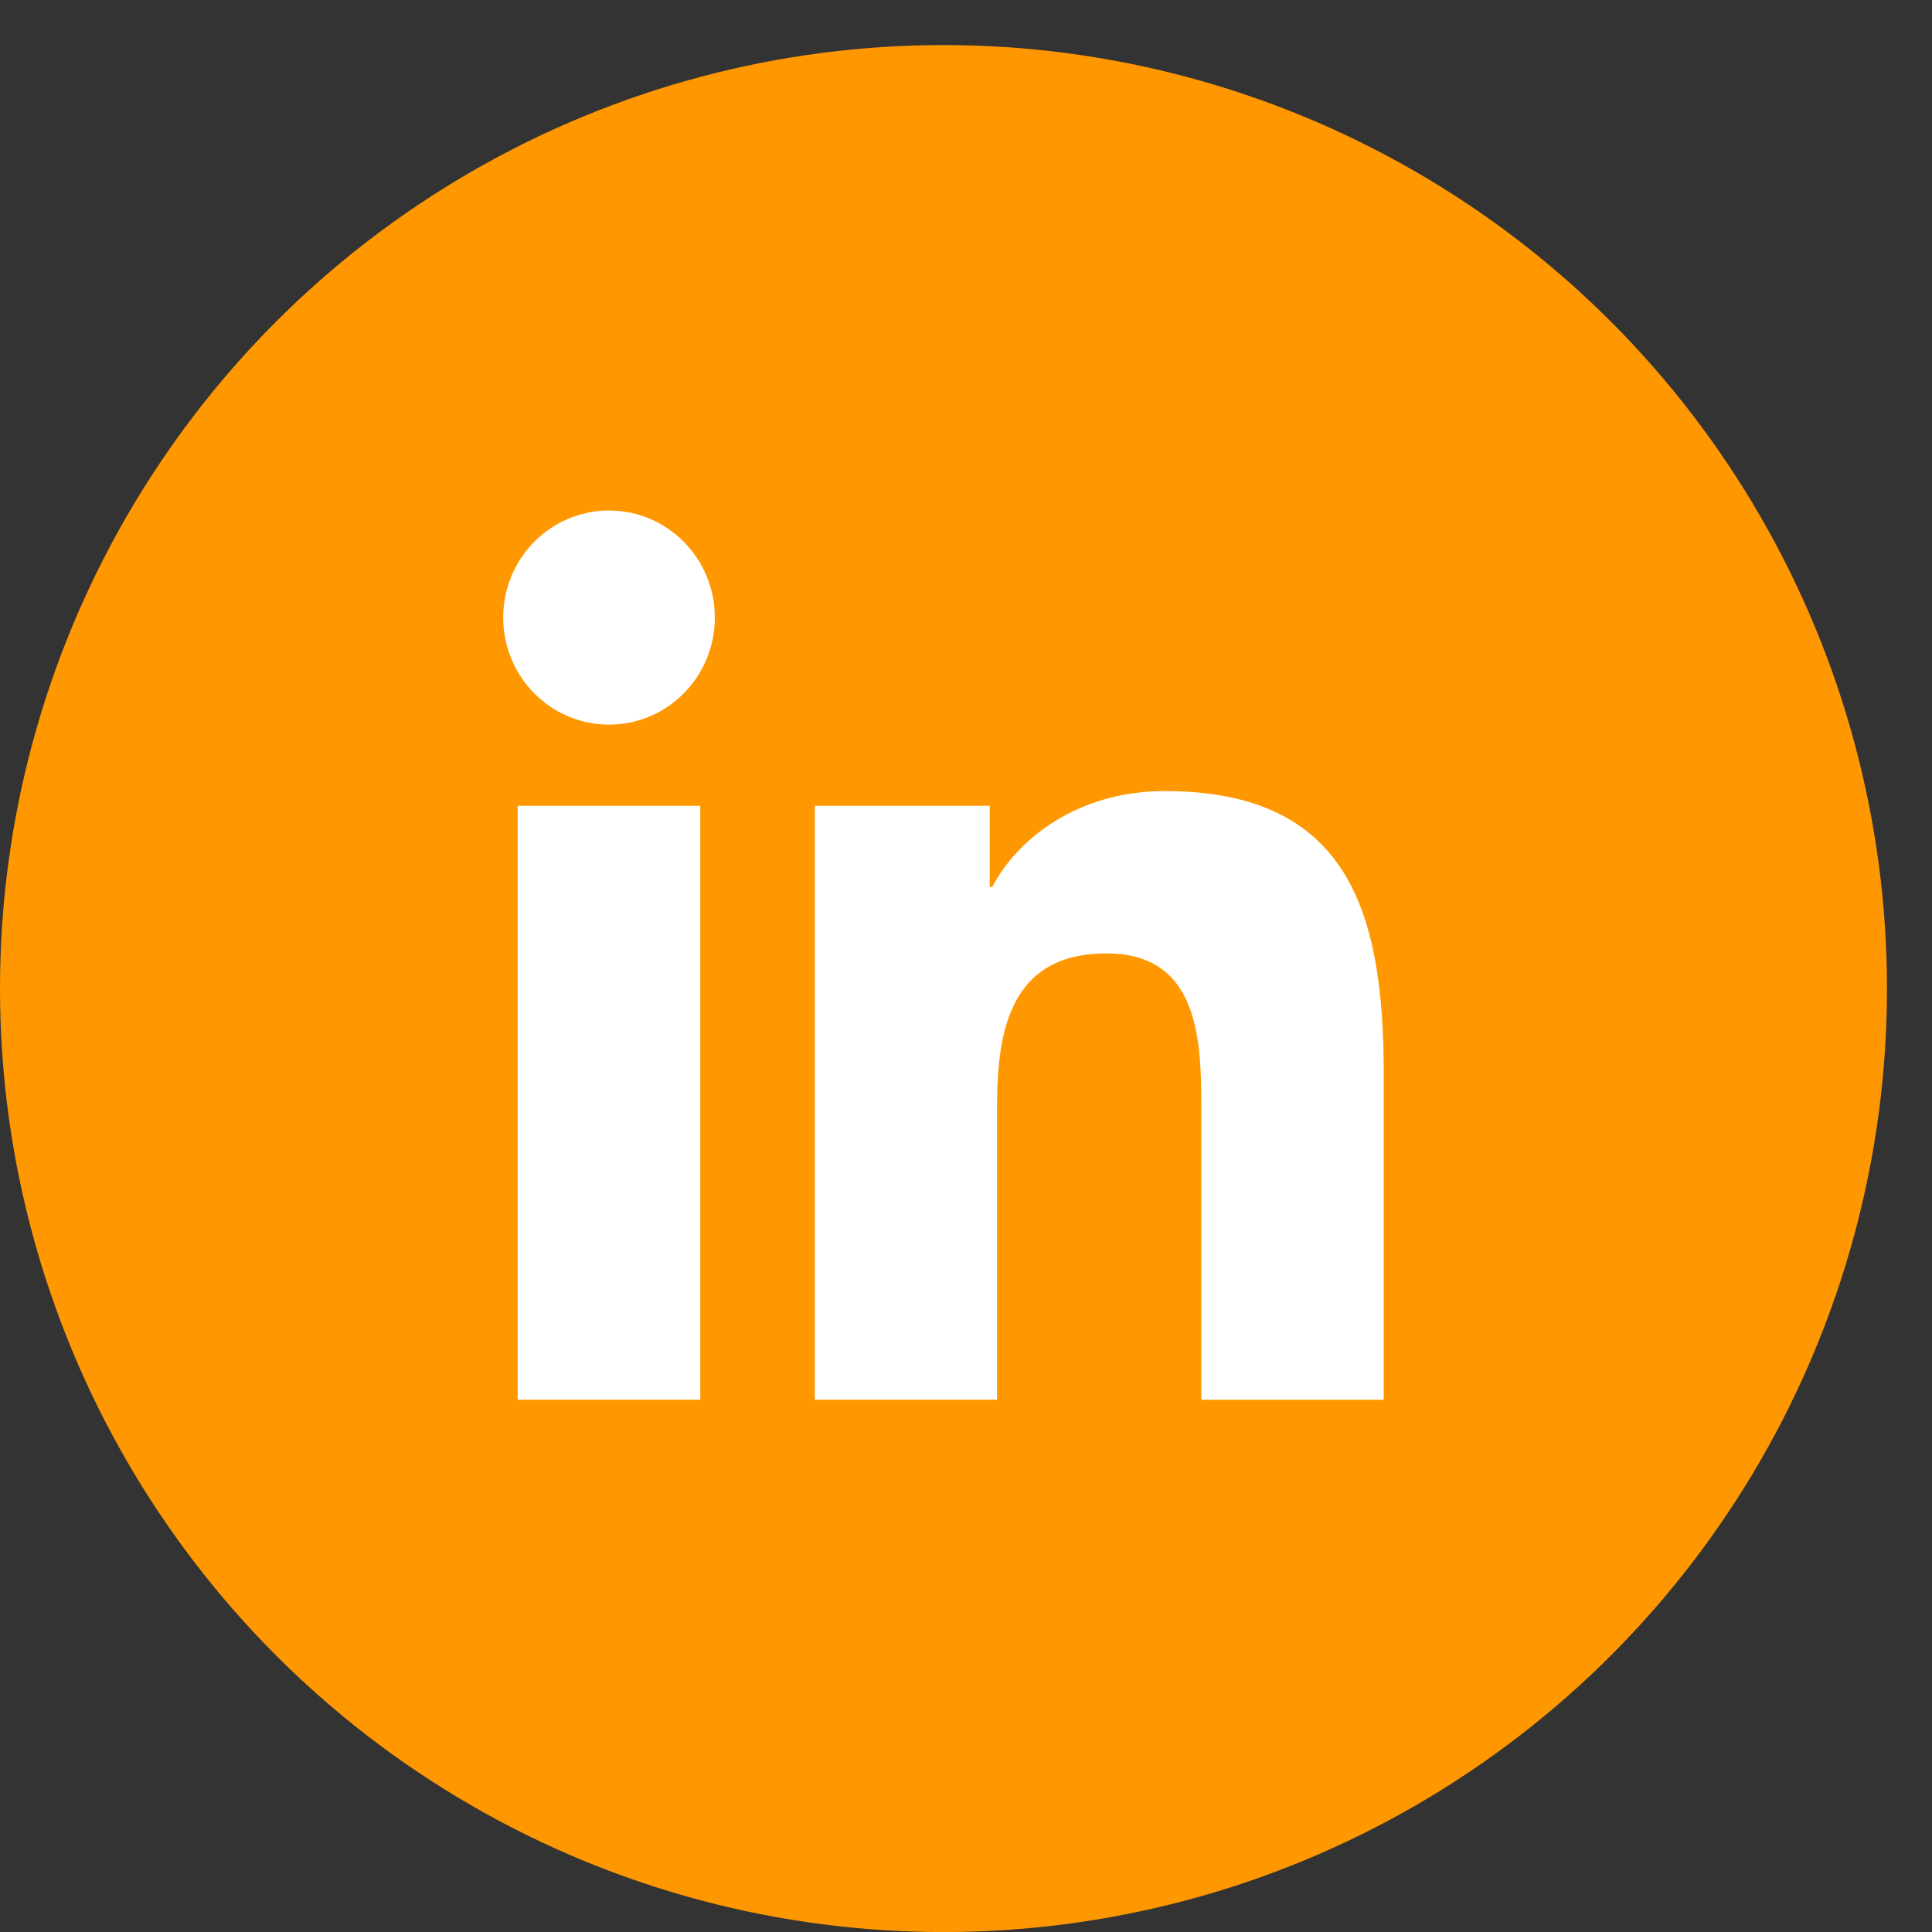 <svg width="37" height="37" viewBox="0 0 37 37" fill="none" xmlns="http://www.w3.org/2000/svg">
<rect x="0" y="0" width="37" height="37" fill="#333333" stroke="none"/>
<circle cx="18.069" cy="18.932" r="18.069" fill="#FF9800"/>
<path d="M11.664 13.877C12.783 13.877 13.69 12.959 13.69 11.827C13.69 10.695 12.783 9.777 11.664 9.777C10.544 9.777 9.637 10.695 9.637 11.827C9.637 12.959 10.544 13.877 11.664 13.877Z" fill="white"/>
<path d="M15.604 15.431V26.806H19.095V21.181C19.095 19.697 19.371 18.259 21.19 18.259C22.985 18.259 23.007 19.956 23.007 21.275V26.807H26.5V20.569C26.5 17.505 25.848 15.15 22.308 15.15C20.608 15.15 19.468 16.094 19.002 16.987H18.955V15.431H15.604ZM9.914 15.431H13.411V26.806H9.914V15.431Z" fill="white"/>
</svg>

